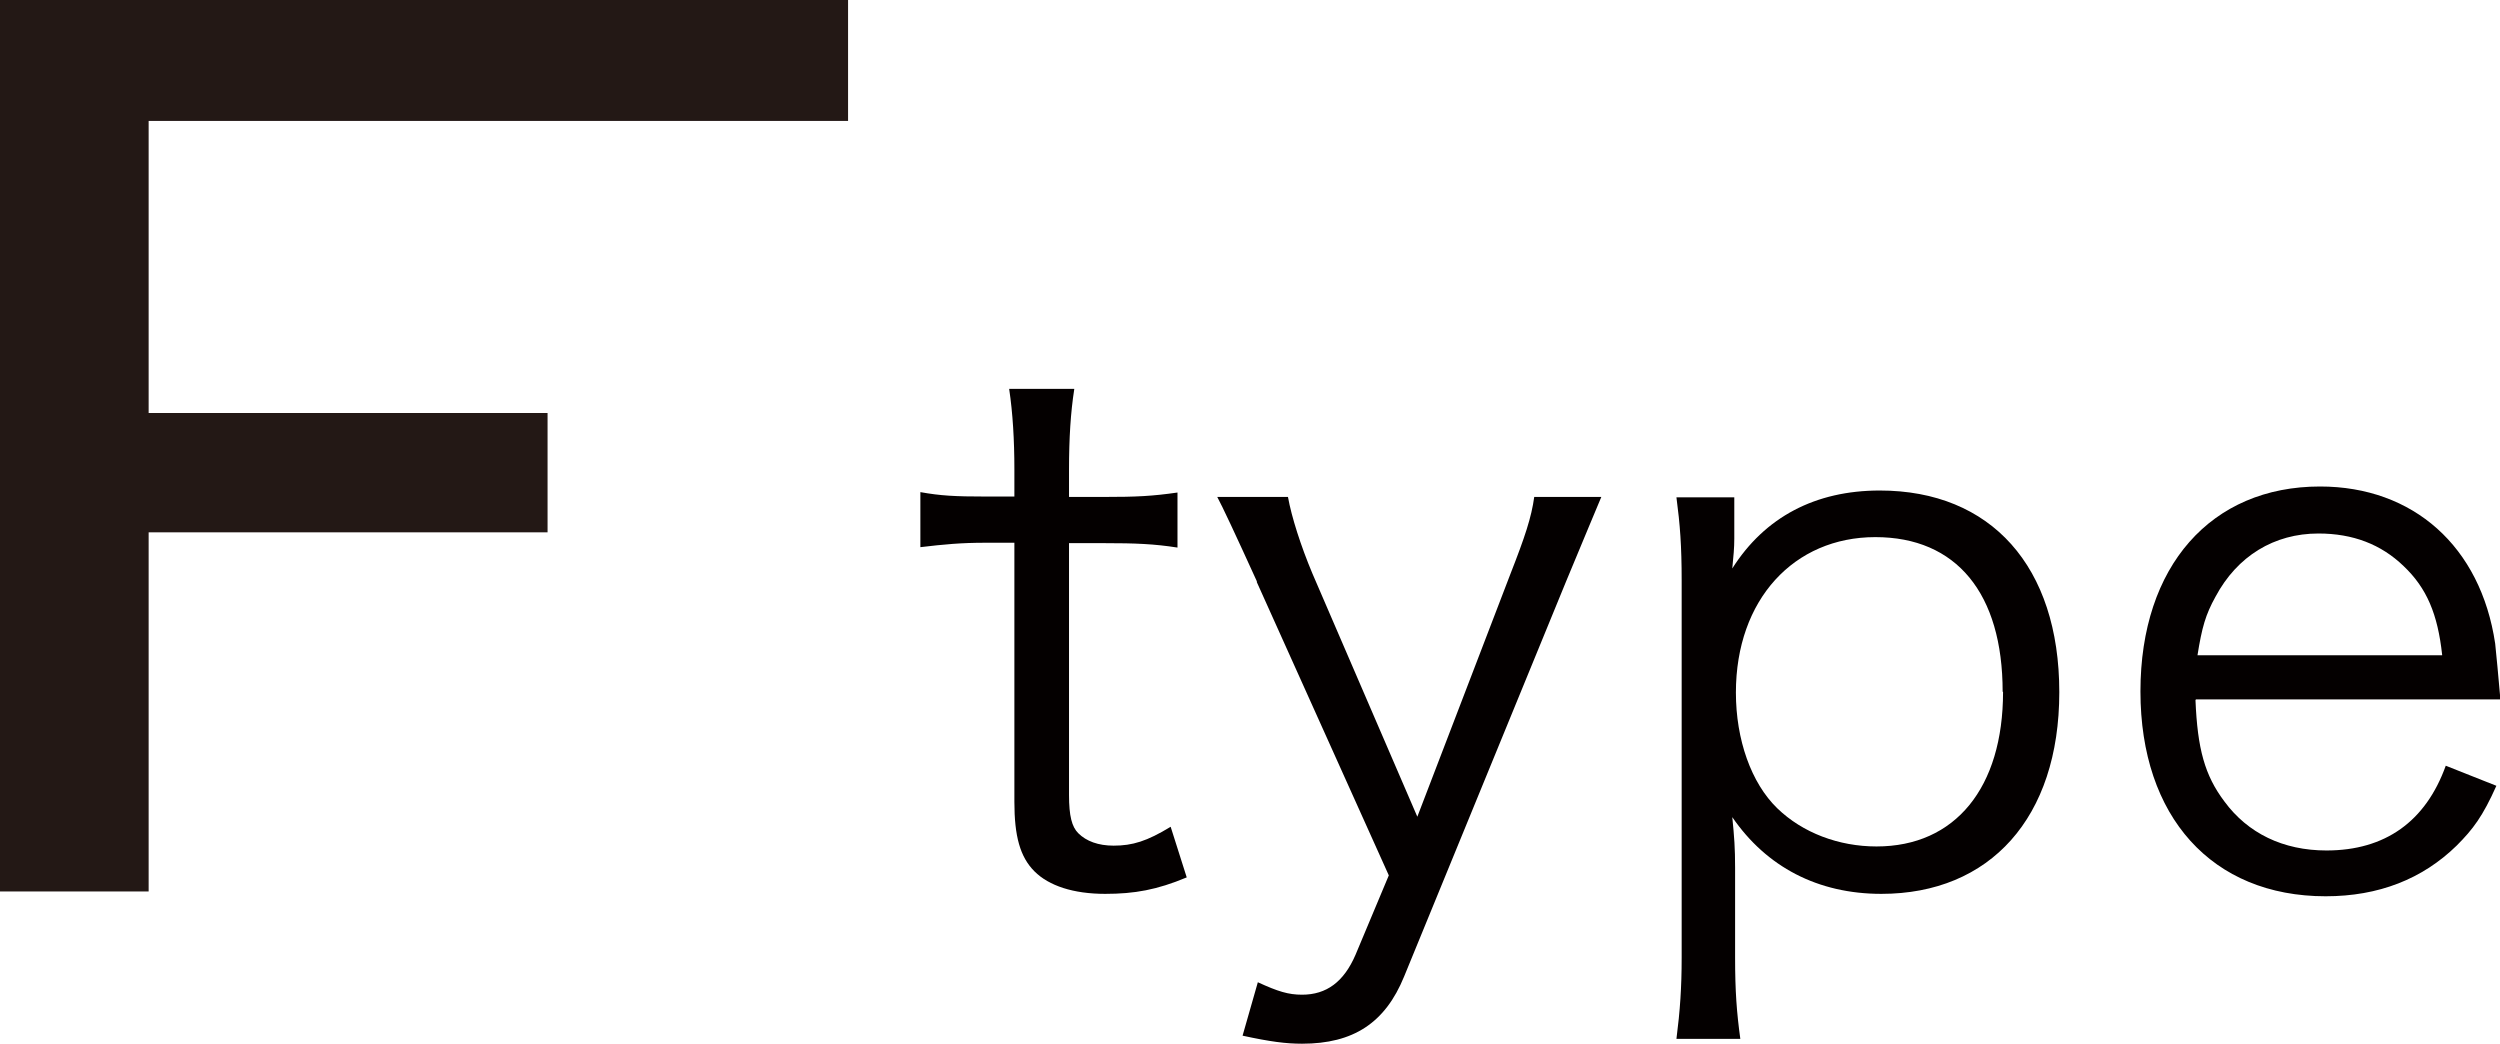 <?xml version="1.0" encoding="UTF-8"?><svg id="_イヤー_2" xmlns="http://www.w3.org/2000/svg" viewBox="0 0 62.23 25.99"><defs><style>.cls-1{fill:#040000;}.cls-2{fill:#231815;}</style></defs><g id="footer"><g><path class="cls-2" d="M0,22.19V0H21.11V3.01H3.7v7.27H13.63v2.97H3.7v8.94H0Z"/><path class="cls-1" d="M26.74,9.69c-.09,.58-.13,1.22-.13,2v.68h.86c.83,0,1.21-.02,1.84-.11v1.37c-.58-.09-1.03-.11-1.84-.11h-.86v6.27c0,.52,.07,.79,.23,.95,.2,.2,.5,.31,.88,.31,.47,0,.83-.11,1.42-.47l.4,1.26c-.74,.31-1.3,.41-2.03,.41-.79,0-1.4-.2-1.76-.56s-.5-.88-.5-1.73v-6.45h-.72c-.61,0-1.03,.04-1.62,.11v-1.37c.5,.09,.86,.11,1.62,.11h.72v-.68c0-.72-.04-1.4-.13-2h1.62Z"/><path class="cls-1" d="M31.29,14.48q-.81-1.78-.99-2.11h1.76c.09,.5,.32,1.22,.61,1.91l2.61,6.05,2.32-6.05c.36-.92,.52-1.4,.59-1.91h1.67c-.11,.27-.41,.97-.88,2.11l-4.03,9.83c-.47,1.15-1.26,1.67-2.54,1.67-.4,0-.79-.05-1.48-.2l.38-1.33c.5,.23,.76,.31,1.1,.31,.61,0,1.04-.32,1.33-.99l.83-1.98-3.29-7.31Z"/><path class="cls-1" d="M41.73,25.86c.09-.7,.13-1.28,.13-2.02V14.45c0-.86-.04-1.39-.13-2.07h1.44v1.03c0,.23-.02,.43-.05,.74,.81-1.28,2.07-1.94,3.67-1.94,2.77,0,4.47,1.89,4.47,5.02s-1.73,5.02-4.43,5.02c-1.58,0-2.86-.67-3.71-1.91,.05,.5,.07,.77,.07,1.26v2.23c0,.85,.04,1.37,.13,2.03h-1.58Zm8.12-8.64c0-2.45-1.15-3.85-3.17-3.85s-3.47,1.55-3.47,3.87c0,1.17,.38,2.25,1.03,2.88,.63,.61,1.53,.95,2.47,.95,1.96,0,3.15-1.46,3.15-3.85Z"/><path class="cls-1" d="M54.65,17.43c.05,1.21,.23,1.87,.72,2.52,.58,.79,1.46,1.22,2.54,1.22,1.46,0,2.47-.72,2.97-2.11l1.26,.5c-.34,.76-.58,1.08-.99,1.49-.85,.83-1.94,1.26-3.26,1.26-2.83,0-4.61-1.98-4.61-5.1s1.76-5.1,4.47-5.1c2.32,0,4,1.49,4.36,3.91,.02,.2,.09,.9,.13,1.39h-7.58Zm6.14-1.13c-.11-1.01-.38-1.66-.96-2.21-.56-.54-1.26-.81-2.12-.81-1.1,0-2.02,.56-2.56,1.57-.25,.45-.34,.77-.45,1.46h6.09Z"/></g></g></svg>